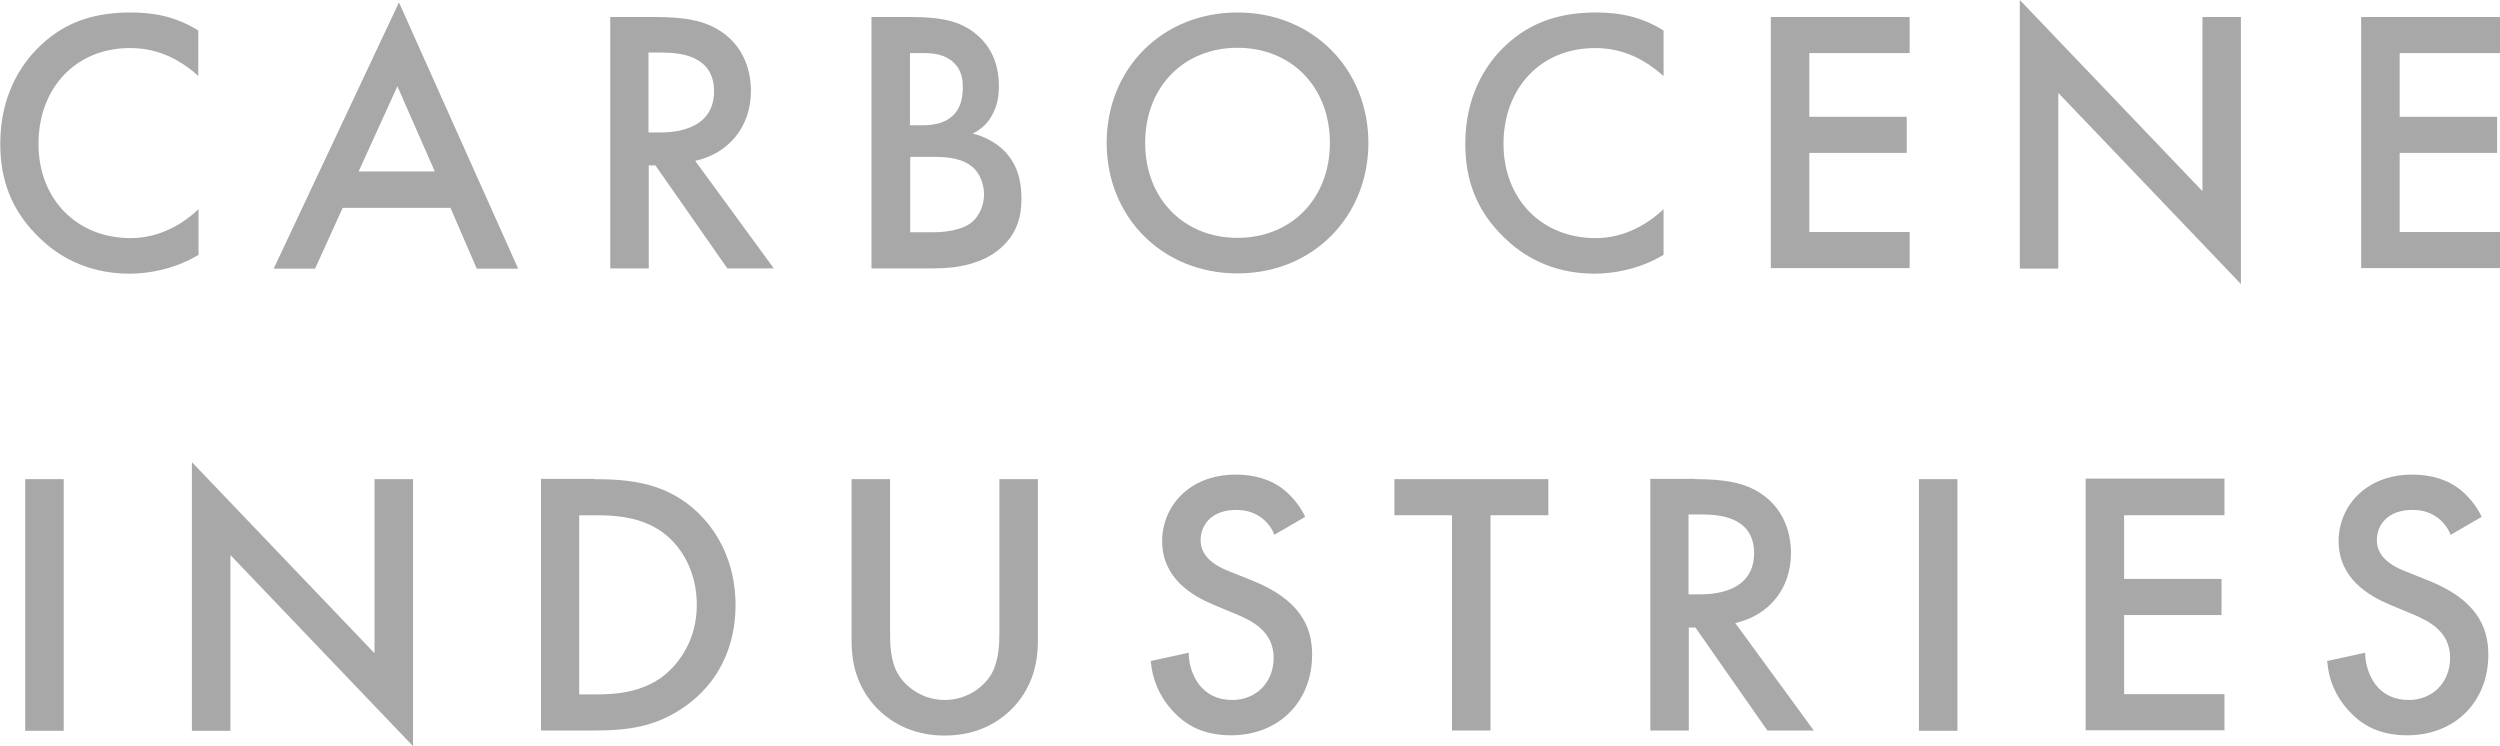<?xml version="1.0" encoding="UTF-8"?>
<svg id="Layer_2" xmlns="http://www.w3.org/2000/svg" viewBox="0 0 94.18 28.1">
  <defs>
    <style>
      .cls-1 {
        fill: #a8a8a8;
      }
    </style>
  </defs>
  <g id="Layer_1-2" data-name="Layer_1">
    <g>
      <path class="cls-1" d="M7.47,2.86c-1.05-.95-2.03-1.05-2.57-1.05-2.06,0-3.45,1.52-3.45,3.61s1.45,3.55,3.47,3.55c1.14,0,2.02-.58,2.56-1.09v1.72c-.95.57-1.95.71-2.6.71-1.72,0-2.8-.78-3.35-1.31-1.11-1.04-1.52-2.24-1.52-3.58,0-1.75.72-2.96,1.52-3.71C2.5.78,3.64.47,4.94.47c.87,0,1.7.16,2.53.68v1.7Z"/>
      <path class="cls-1" d="M16.96,7.83h-4.05l-1.04,2.29h-1.56L15.03.09l4.49,10.03h-1.56l-.99-2.29ZM16.38,6.46l-1.41-3.21-1.46,3.21h2.87Z"/>
      <path class="cls-1" d="M24.67.64c1.15,0,1.89.14,2.5.55,1.04.7,1.12,1.82,1.12,2.23,0,1.36-.84,2.36-2.1,2.64l2.96,4.05h-1.75l-2.71-3.88h-.25v3.88h-1.45V.64h1.69ZM24.43,4.99h.45c.4,0,2.02-.04,2.02-1.55,0-1.34-1.26-1.46-1.97-1.46h-.5v3.01Z"/>
      <path class="cls-1" d="M34.27.64c1.22,0,1.99.16,2.61.74.51.48.75,1.09.75,1.88,0,.37-.06.75-.28,1.12-.21.37-.5.55-.71.65.17.04.75.2,1.22.68.51.54.62,1.19.62,1.78,0,.68-.17,1.22-.62,1.7-.75.8-1.93.92-2.66.92h-2.37V.64h1.43ZM34.28,4.72h.44c.36,0,.84-.04,1.18-.37.33-.31.37-.75.37-1.08,0-.28-.04-.62-.34-.91-.33-.31-.74-.36-1.15-.36h-.5v2.71ZM34.28,8.75h.88c.41,0,1.07-.07,1.44-.37.28-.23.47-.63.47-1.05,0-.38-.14-.75-.38-.99-.4-.38-.98-.43-1.49-.43h-.91v2.84Z"/>
      <path class="cls-1" d="M51.55,5.38c0,2.78-2.09,4.92-4.93,4.92s-4.93-2.13-4.93-4.92S43.78.47,46.62.47s4.93,2.13,4.93,4.92ZM50.1,5.38c0-2.1-1.45-3.58-3.48-3.58s-3.48,1.48-3.48,3.58,1.45,3.58,3.48,3.58,3.48-1.48,3.48-3.58Z"/>
      <path class="cls-1" d="M62.66,2.86c-1.05-.95-2.03-1.05-2.57-1.05-2.06,0-3.45,1.52-3.45,3.61s1.45,3.55,3.47,3.55c1.14,0,2.02-.58,2.56-1.09v1.72c-.95.57-1.95.71-2.6.71-1.72,0-2.8-.78-3.35-1.31-1.11-1.04-1.52-2.24-1.52-3.58,0-1.75.72-2.96,1.52-3.71.98-.92,2.12-1.24,3.42-1.24.87,0,1.7.16,2.53.68v1.7Z"/>
      <path class="cls-1" d="M71.94,2h-3.78v2.4h3.67v1.36h-3.67v2.98h3.78v1.36h-5.23V.64h5.23v1.36Z"/>
      <path class="cls-1" d="M76.09,10.11V0l6.88,7.2V.64h1.45v10.06l-6.88-7.2v6.62h-1.45Z"/>
      <path class="cls-1" d="M94.18,2h-3.78v2.4h3.67v1.36h-3.67v2.98h3.78v1.36h-5.23V.64h5.23v1.36Z"/>
      <path class="cls-1" d="M2.4,18.05v9.48H.95v-9.48h1.45Z"/>
      <path class="cls-1" d="M7.23,27.52v-10.11l6.88,7.2v-6.56h1.45v10.06l-6.88-7.2v6.62h-1.45Z"/>
      <path class="cls-1" d="M22.37,18.05c1.32,0,2.47.14,3.52.92,1.15.87,1.82,2.24,1.82,3.82s-.65,2.94-1.9,3.82c-1.11.78-2.15.91-3.47.91h-1.96v-9.48h1.99ZM21.83,26.16h.62c.71,0,1.69-.06,2.51-.67.65-.5,1.29-1.41,1.29-2.7s-.6-2.23-1.28-2.73c-.82-.6-1.83-.65-2.53-.65h-.62v6.75Z"/>
      <path class="cls-1" d="M33.53,18.05v5.71c0,.51.01,1.14.3,1.63.28.48.92.98,1.76.98s1.48-.5,1.76-.98c.28-.5.3-1.12.3-1.63v-5.71h1.45v6.09c0,.75-.16,1.66-.88,2.46-.5.54-1.33,1.11-2.63,1.11s-2.13-.57-2.63-1.11c-.72-.8-.88-1.7-.88-2.46v-6.09h1.45Z"/>
      <path class="cls-1" d="M48.01,20.15c-.08-.21-.21-.41-.43-.6-.3-.24-.61-.34-1.02-.34-.88,0-1.33.53-1.33,1.14,0,.28.1.78,1.02,1.15l.95.38c1.75.71,2.23,1.7,2.23,2.78,0,1.8-1.28,3.04-3.05,3.04-1.09,0-1.75-.41-2.23-.95-.51-.57-.74-1.19-.8-1.85l1.43-.31c0,.47.17.91.4,1.21.27.34.67.57,1.24.57.88,0,1.56-.64,1.56-1.59s-.74-1.36-1.36-1.62l-.91-.38c-.78-.33-1.93-.98-1.93-2.4,0-1.28,1-2.5,2.77-2.5,1.02,0,1.61.38,1.9.64.26.23.53.55.72.95l-1.17.68Z"/>
      <path class="cls-1" d="M56.15,19.41v8.11h-1.45v-8.11h-2.17v-1.36h5.8v1.36h-2.17Z"/>
      <path class="cls-1" d="M63.85,18.05c1.15,0,1.89.14,2.5.55,1.04.7,1.12,1.82,1.12,2.23,0,1.36-.84,2.36-2.1,2.64l2.96,4.05h-1.75l-2.71-3.88h-.25v3.88h-1.45v-9.48h1.69ZM63.61,22.39h.45c.4,0,2.02-.04,2.02-1.55,0-1.34-1.26-1.46-1.97-1.46h-.5v3.01Z"/>
      <path class="cls-1" d="M73.74,18.05v9.48h-1.45v-9.48h1.45Z"/>
      <path class="cls-1" d="M83.8,19.41h-3.78v2.4h3.67v1.36h-3.67v2.98h3.78v1.36h-5.23v-9.48h5.23v1.36Z"/>
      <path class="cls-1" d="M92.32,20.15c-.08-.21-.21-.41-.43-.6-.3-.24-.61-.34-1.02-.34-.88,0-1.33.53-1.33,1.14,0,.28.1.78,1.02,1.15l.95.38c1.75.71,2.23,1.7,2.23,2.78,0,1.8-1.28,3.04-3.05,3.04-1.09,0-1.75-.41-2.23-.95-.51-.57-.74-1.19-.79-1.85l1.43-.31c0,.47.17.91.4,1.21.27.34.67.57,1.24.57.88,0,1.56-.64,1.56-1.59s-.74-1.36-1.36-1.62l-.91-.38c-.78-.33-1.93-.98-1.93-2.4,0-1.28,1-2.5,2.77-2.5,1.02,0,1.61.38,1.9.64.26.23.53.55.72.95l-1.17.68Z"/>
    </g>
  </g>
</svg>